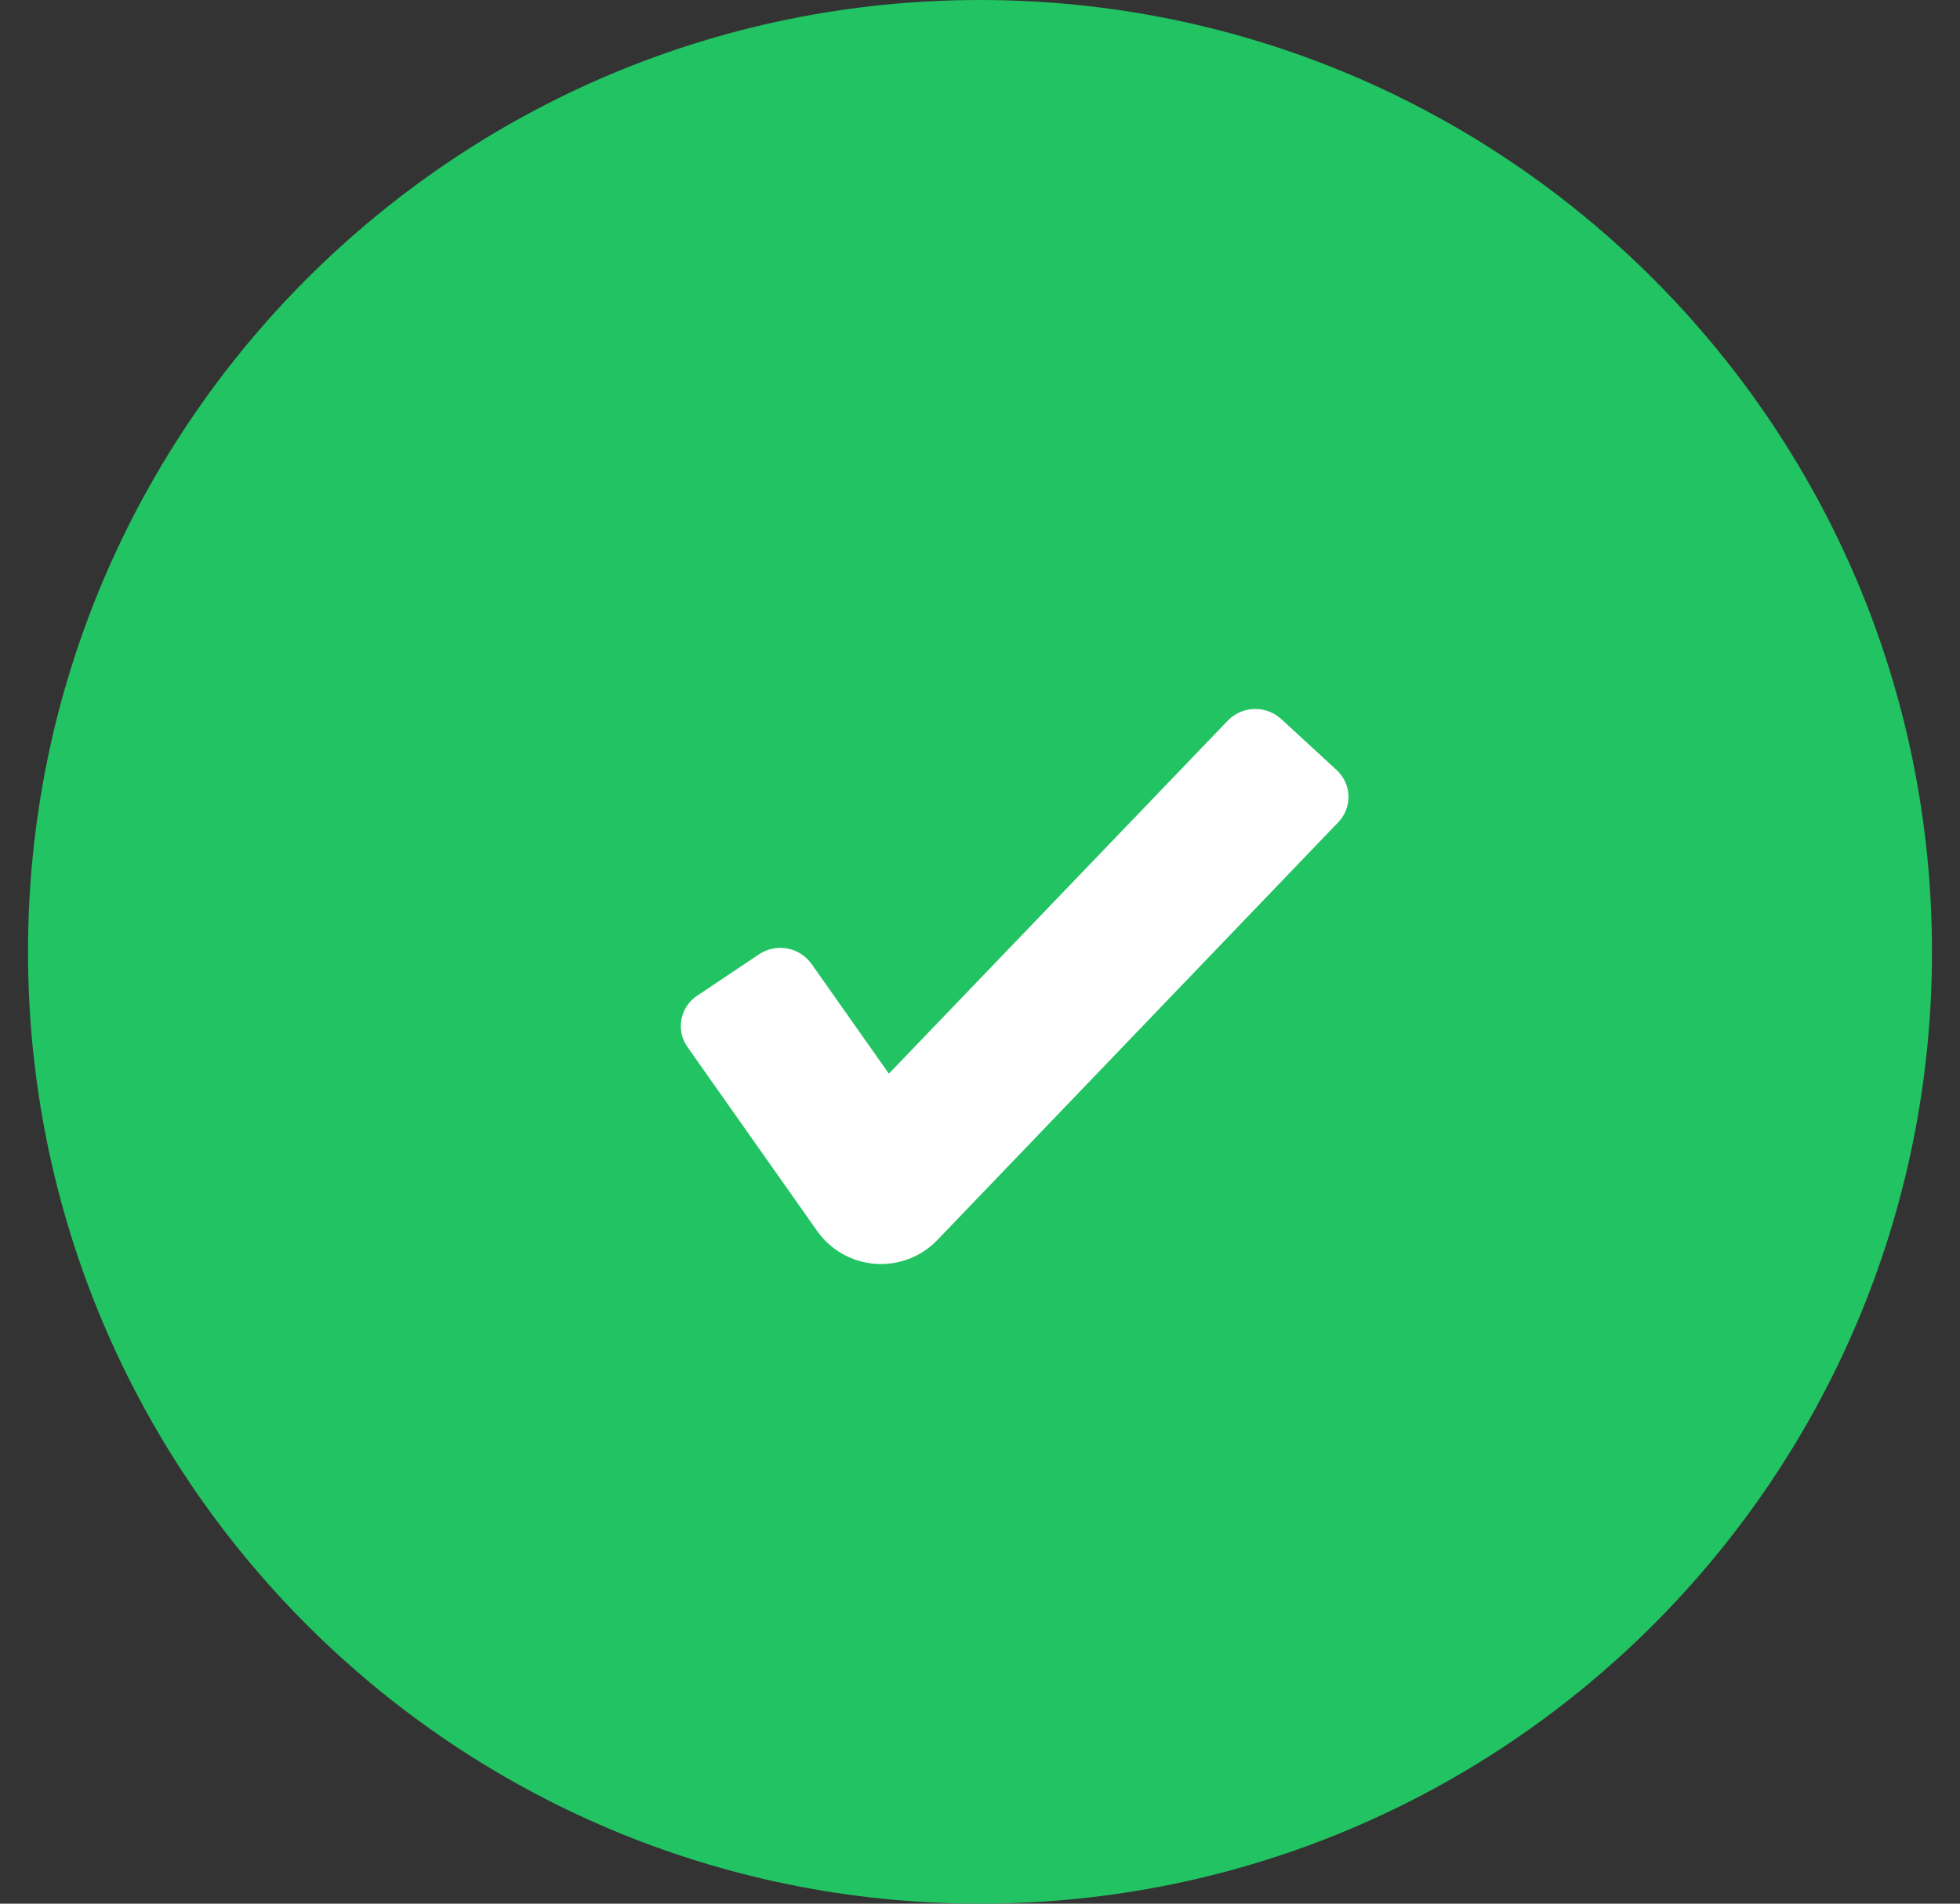 <svg xmlns="http://www.w3.org/2000/svg" width="35" height="34" viewBox="0 0 35 34" fill="none"><rect x="0" y="0" width="35" height="34" fill="#333333" stroke="none"/><path d="M17.5 34C26.889 34 34.5 26.389 34.5 17C34.5 7.611 26.889 0 17.5 0C8.111 0 0.5 7.611 0.5 17C0.5 26.389 8.111 34 17.5 34Z" fill="#21C362"></path><path d="M14.595 21.99L12.277 18.701C12.227 18.63 12.191 18.55 12.172 18.465C12.154 18.381 12.152 18.293 12.168 18.208C12.184 18.122 12.217 18.041 12.264 17.968C12.312 17.896 12.374 17.834 12.446 17.786L13.554 17.044C13.703 16.945 13.884 16.908 14.059 16.941C14.234 16.973 14.39 17.072 14.493 17.218L15.873 19.176L21.927 12.868C22.051 12.741 22.22 12.667 22.398 12.662C22.575 12.658 22.748 12.722 22.879 12.842L23.866 13.751C23.93 13.809 23.982 13.88 24.019 13.959C24.056 14.038 24.076 14.124 24.08 14.211C24.083 14.298 24.068 14.384 24.037 14.466C24.006 14.547 23.959 14.621 23.899 14.684L16.729 22.157C16.586 22.303 16.413 22.416 16.222 22.487C16.031 22.559 15.826 22.588 15.623 22.572C15.419 22.556 15.222 22.495 15.044 22.395C14.866 22.294 14.713 22.156 14.595 21.99Z" fill="white"></path></svg>